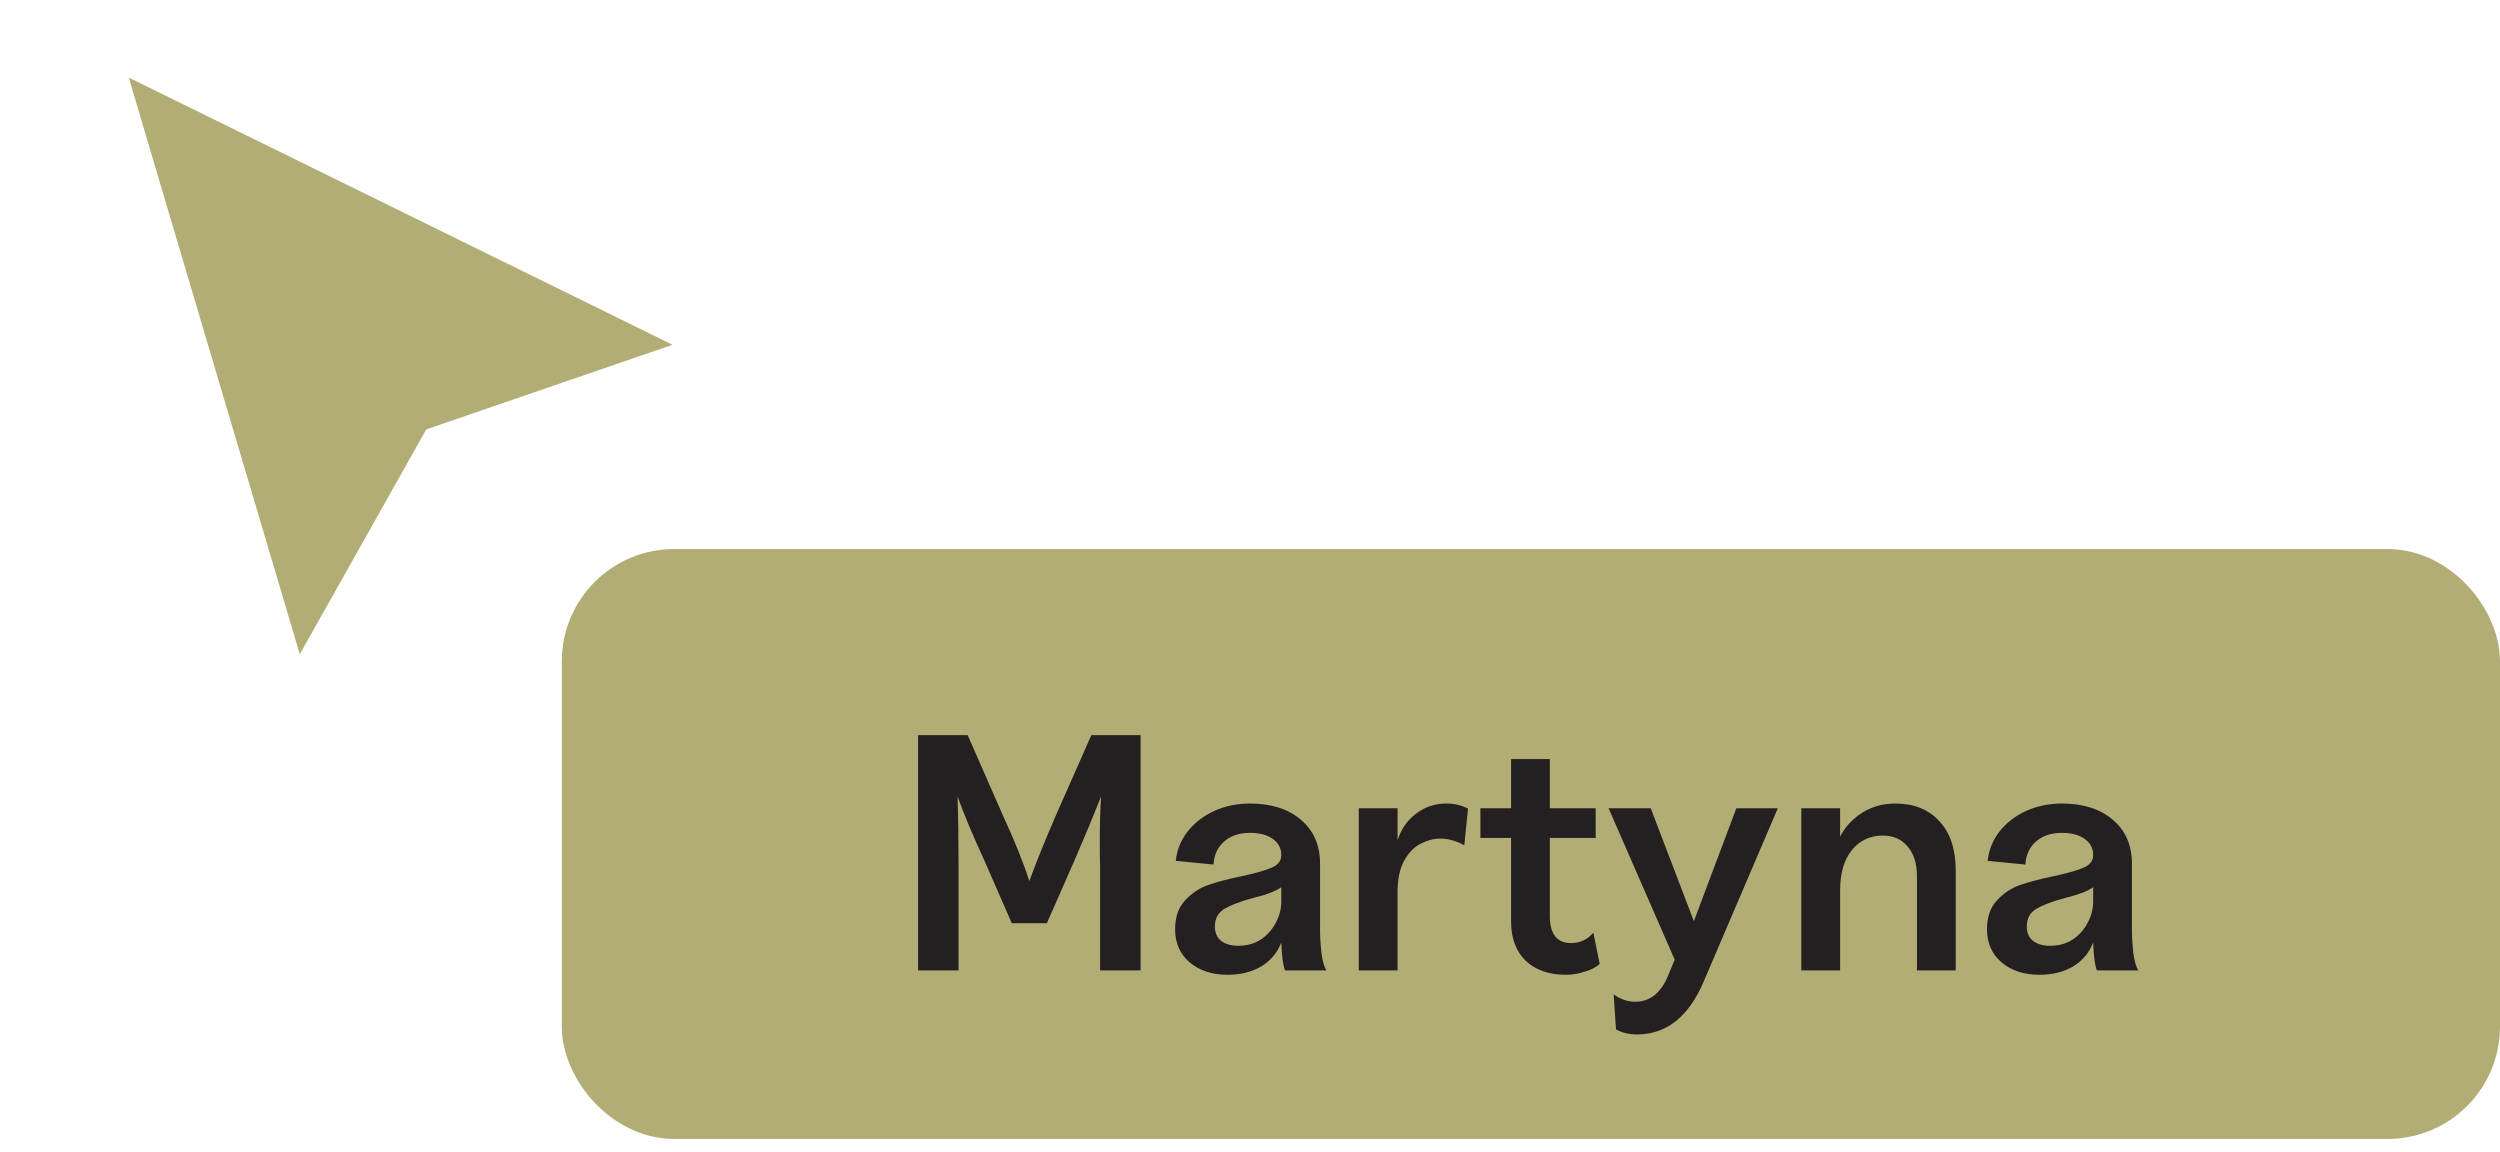 <svg width="89" height="41" viewBox="0 0 89 41" fill="none" xmlns="http://www.w3.org/2000/svg">
<path d="M6.412 4.217L21.561 11.661L22.641 12.192L21.503 12.583L14.832 14.876L11.396 20.986L10.816 22.016L10.48 20.883L5.712 4.809L5.388 3.714L6.412 4.217Z" fill="#B1AD74" stroke="#B1AD74"/>
<rect x="21" y="20.546" width="67" height="19" rx="3" fill="#B1AD74"/>
<rect x="21" y="20.546" width="67" height="19" rx="3" stroke="#B1AD74" stroke-width="2"/>
<path d="M32.684 26.17H34.448L35.708 29.038C36.124 29.942 36.436 30.718 36.644 31.366C36.884 30.71 37.196 29.938 37.58 29.05L38.852 26.17H40.604V34.546H39.164V30.862C39.156 30.654 39.152 30.366 39.152 29.998C39.152 29.334 39.168 28.786 39.2 28.354C38.944 29.002 38.624 29.77 38.24 30.658L37.268 32.866H36.02L35.06 30.67C34.644 29.766 34.32 28.994 34.088 28.354C34.112 29.042 34.124 29.874 34.124 30.85V34.546H32.684V26.17ZM45.746 34.546C45.674 34.354 45.63 34.022 45.614 33.55C45.478 33.91 45.242 34.194 44.906 34.402C44.57 34.602 44.166 34.702 43.694 34.702C43.15 34.702 42.702 34.554 42.35 34.258C42.006 33.962 41.834 33.57 41.834 33.082C41.834 32.65 41.95 32.31 42.182 32.062C42.414 31.806 42.686 31.622 42.998 31.51C43.318 31.398 43.73 31.29 44.234 31.186C44.714 31.082 45.062 30.982 45.278 30.886C45.502 30.79 45.614 30.642 45.614 30.442C45.614 30.202 45.514 30.01 45.314 29.866C45.114 29.722 44.842 29.65 44.498 29.65C44.114 29.65 43.806 29.754 43.574 29.962C43.342 30.17 43.218 30.442 43.202 30.778L41.858 30.646C41.898 30.262 42.038 29.914 42.278 29.602C42.526 29.29 42.842 29.046 43.226 28.87C43.618 28.694 44.042 28.606 44.498 28.606C45.258 28.606 45.862 28.798 46.31 29.182C46.766 29.566 46.994 30.09 46.994 30.754V33.106C46.994 33.354 47.01 33.626 47.042 33.922C47.082 34.218 47.142 34.426 47.222 34.546H45.746ZM43.25 32.986C43.25 33.202 43.322 33.37 43.466 33.49C43.618 33.61 43.822 33.67 44.078 33.67C44.39 33.67 44.662 33.594 44.894 33.442C45.126 33.282 45.302 33.082 45.422 32.842C45.55 32.602 45.614 32.354 45.614 32.098V31.582C45.438 31.718 45.106 31.846 44.618 31.966C44.17 32.086 43.83 32.214 43.598 32.35C43.366 32.486 43.25 32.698 43.25 32.986ZM48.373 28.774H49.753V29.914C49.881 29.514 50.101 29.198 50.413 28.966C50.725 28.726 51.085 28.606 51.493 28.606C51.773 28.606 52.029 28.666 52.261 28.786L52.129 30.094C51.849 29.934 51.561 29.854 51.265 29.854C51.041 29.854 50.813 29.914 50.581 30.034C50.349 30.146 50.153 30.346 49.993 30.634C49.833 30.914 49.753 31.29 49.753 31.762V34.546H48.373V28.774ZM55.75 34.702C55.142 34.702 54.662 34.534 54.31 34.198C53.966 33.862 53.794 33.394 53.794 32.794V29.83H52.702V28.774H53.794V27.022H55.174V28.774H56.806V29.83H55.174V32.614C55.174 33.254 55.426 33.574 55.93 33.574C56.074 33.574 56.214 33.546 56.35 33.49C56.494 33.426 56.618 33.33 56.722 33.202L56.95 34.318C56.814 34.438 56.634 34.53 56.41 34.594C56.186 34.666 55.966 34.702 55.75 34.702ZM58.274 36.826C57.994 36.826 57.746 36.766 57.53 36.646L57.446 35.398C57.686 35.574 57.942 35.662 58.214 35.662C58.75 35.662 59.146 35.338 59.402 34.69L59.618 34.162L57.266 28.774H58.766L60.302 32.794L61.814 28.774H63.29L60.662 34.918C60.126 36.19 59.33 36.826 58.274 36.826ZM68.244 31.198C68.244 30.742 68.132 30.386 67.908 30.13C67.692 29.874 67.4 29.746 67.032 29.746C66.576 29.746 66.208 29.918 65.928 30.262C65.648 30.606 65.508 31.086 65.508 31.702V34.546H64.128V28.774H65.508V29.782C65.692 29.43 65.956 29.146 66.3 28.93C66.644 28.714 67.036 28.606 67.476 28.606C68.14 28.606 68.664 28.818 69.048 29.242C69.432 29.658 69.624 30.242 69.624 30.994V34.546H68.244V31.198ZM74.649 34.546C74.577 34.354 74.533 34.022 74.517 33.55C74.381 33.91 74.145 34.194 73.809 34.402C73.473 34.602 73.069 34.702 72.597 34.702C72.053 34.702 71.605 34.554 71.253 34.258C70.909 33.962 70.737 33.57 70.737 33.082C70.737 32.65 70.853 32.31 71.085 32.062C71.317 31.806 71.589 31.622 71.901 31.51C72.221 31.398 72.633 31.29 73.137 31.186C73.617 31.082 73.965 30.982 74.181 30.886C74.405 30.79 74.517 30.642 74.517 30.442C74.517 30.202 74.417 30.01 74.217 29.866C74.017 29.722 73.745 29.65 73.401 29.65C73.017 29.65 72.709 29.754 72.477 29.962C72.245 30.17 72.121 30.442 72.105 30.778L70.761 30.646C70.801 30.262 70.941 29.914 71.181 29.602C71.429 29.29 71.745 29.046 72.129 28.87C72.521 28.694 72.945 28.606 73.401 28.606C74.161 28.606 74.765 28.798 75.213 29.182C75.669 29.566 75.897 30.09 75.897 30.754V33.106C75.897 33.354 75.913 33.626 75.945 33.922C75.985 34.218 76.045 34.426 76.125 34.546H74.649ZM72.153 32.986C72.153 33.202 72.225 33.37 72.369 33.49C72.521 33.61 72.725 33.67 72.981 33.67C73.293 33.67 73.565 33.594 73.797 33.442C74.029 33.282 74.205 33.082 74.325 32.842C74.453 32.602 74.517 32.354 74.517 32.098V31.582C74.341 31.718 74.009 31.846 73.521 31.966C73.073 32.086 72.733 32.214 72.501 32.35C72.269 32.486 72.153 32.698 72.153 32.986Z" fill="#241F21"/>
</svg>
